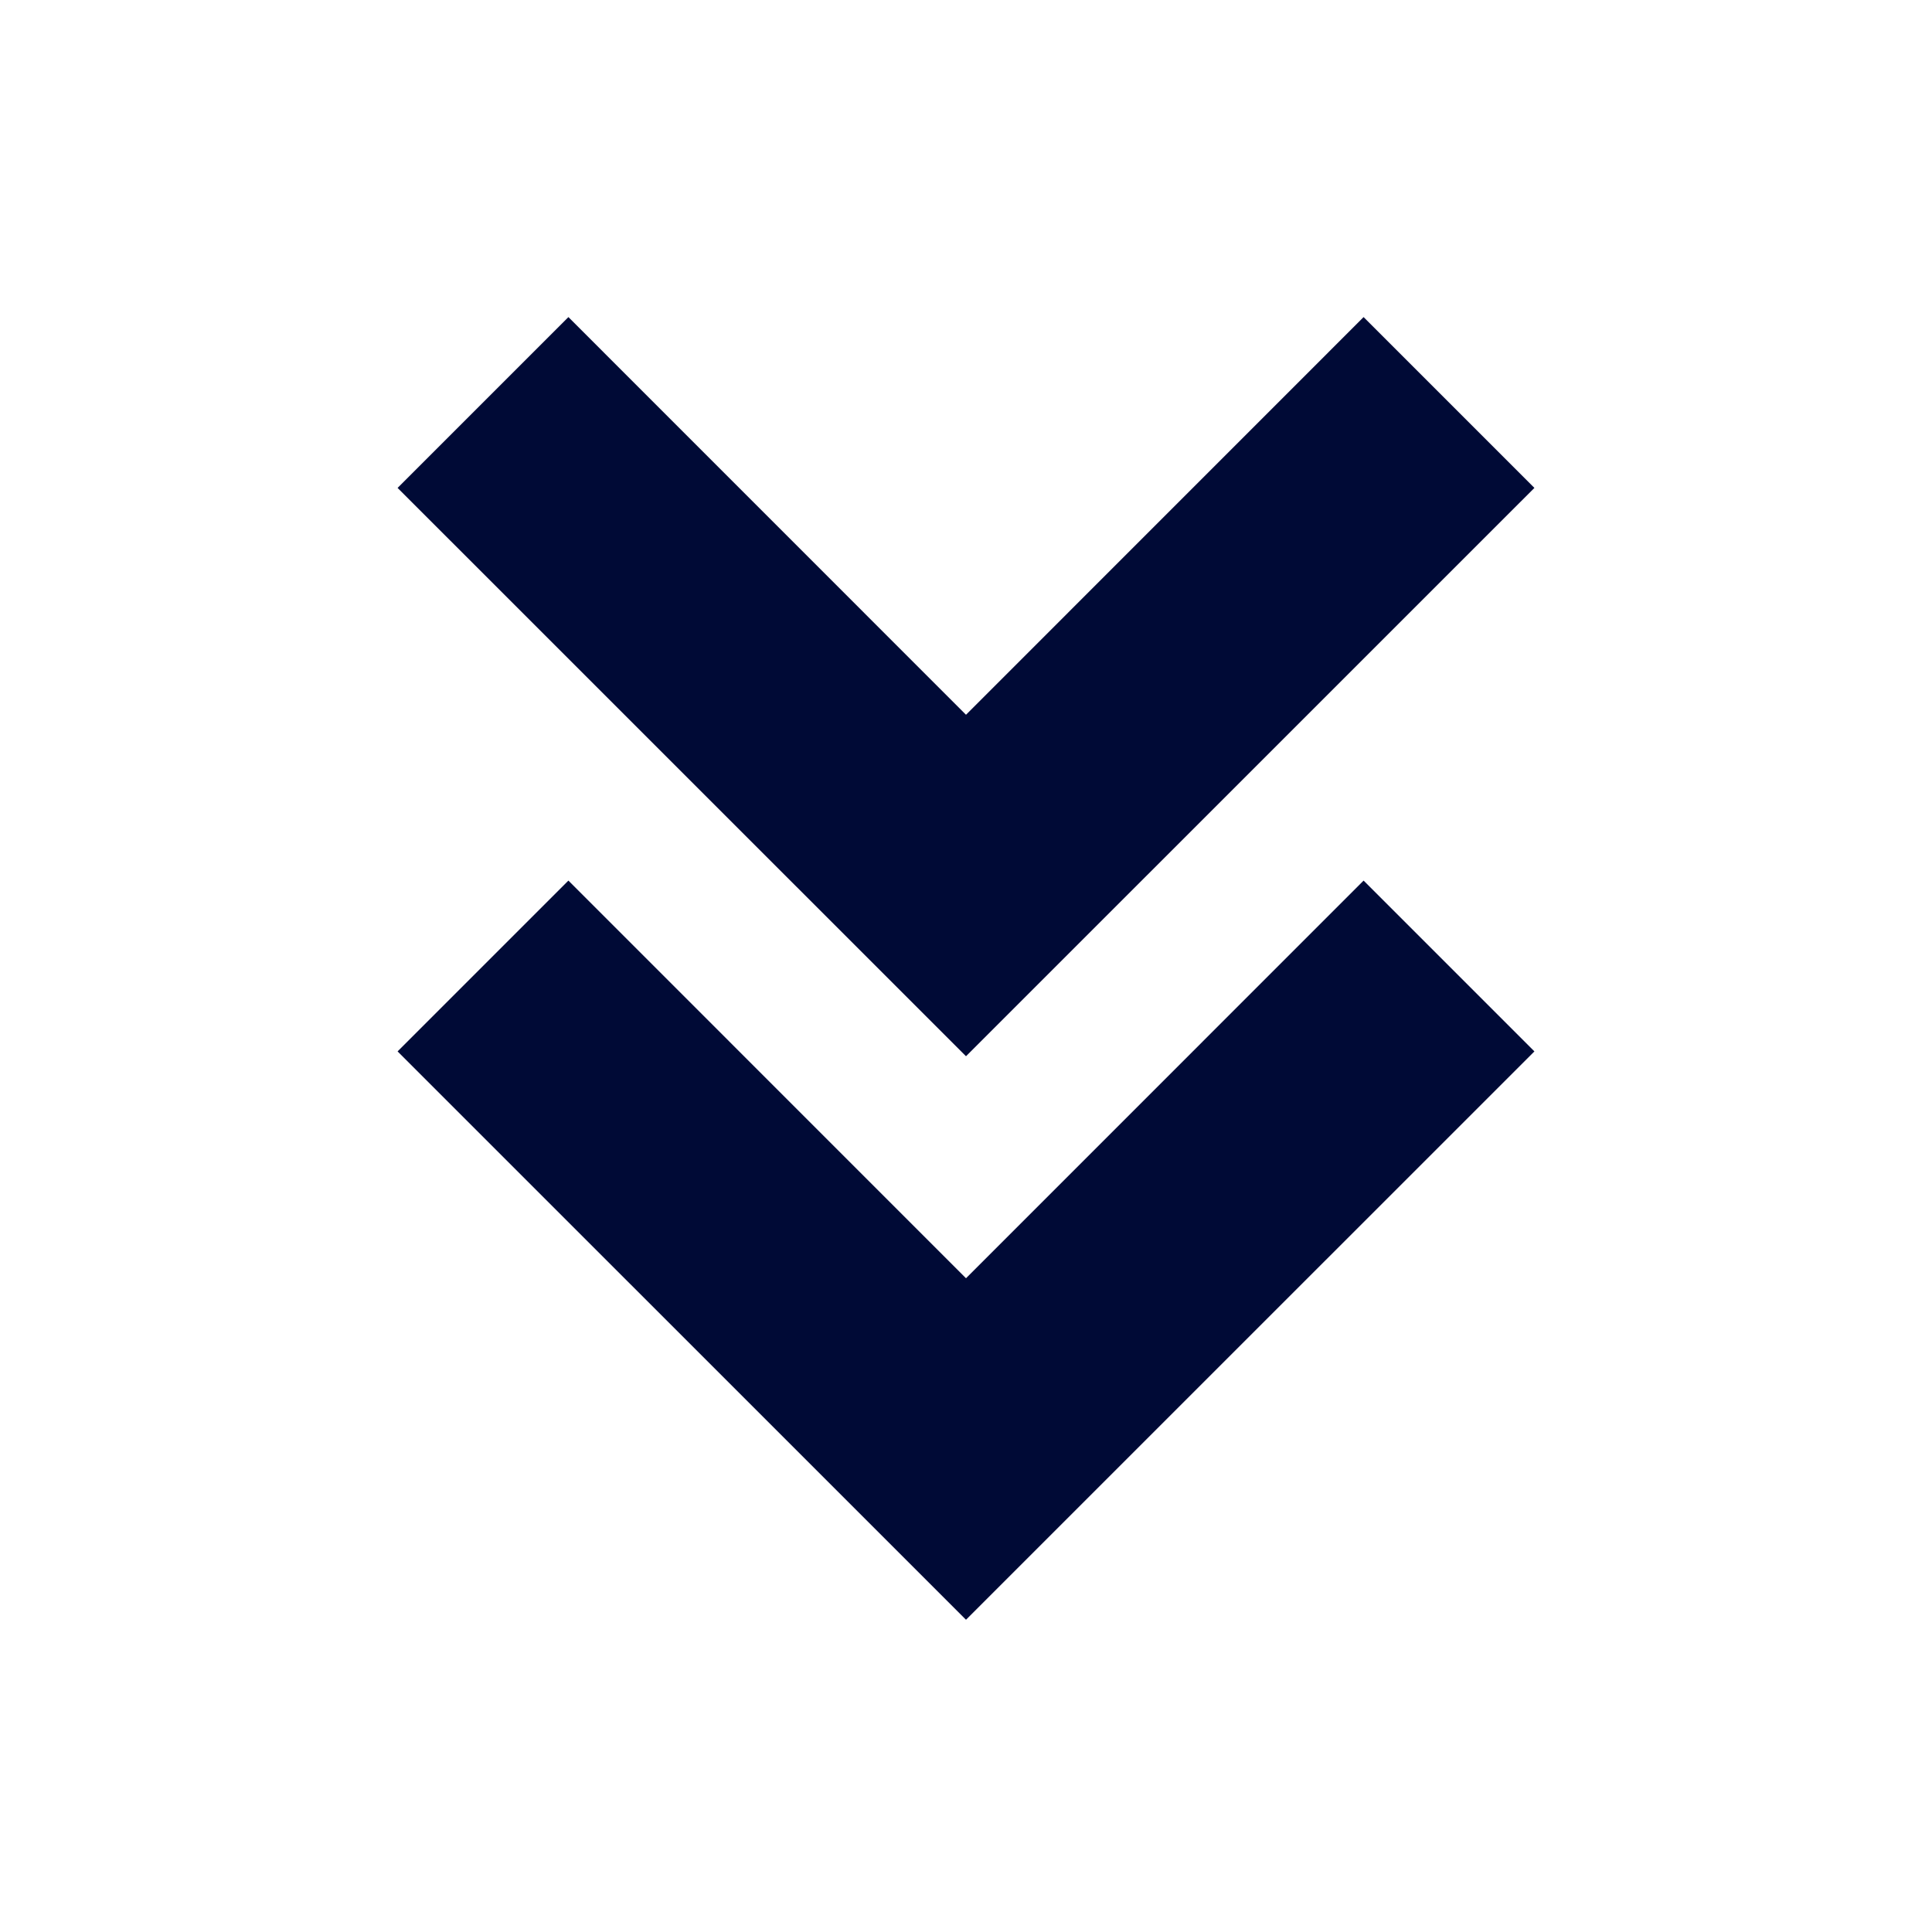 <svg xmlns="http://www.w3.org/2000/svg" width="1em" height="1em" viewBox="0 0 24 24"><path fill="#000a36" d="M16.939 10.939L12 15.879l-4.939-4.94l-2.122 2.122L12 20.121l7.061-7.06z"></path><path fill="#000a36" d="M16.939 3.939L12 8.879l-4.939-4.94l-2.122 2.122L12 13.121l7.061-7.06z"></path></svg>